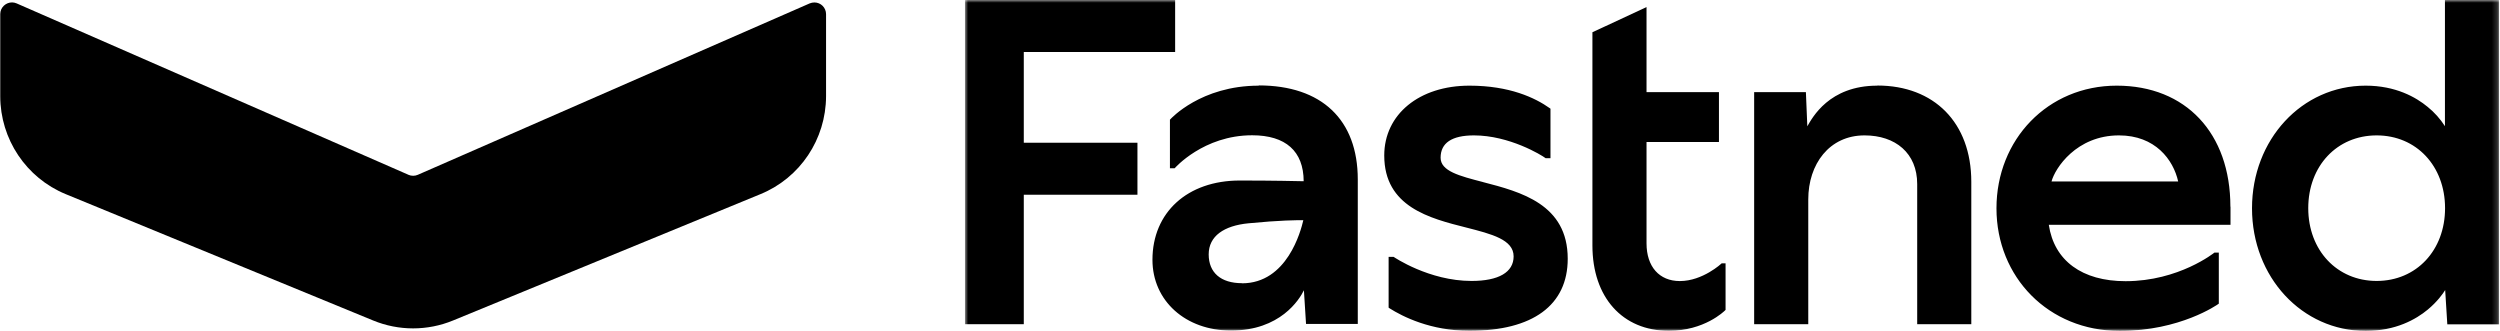 <svg width="461" height="61" viewBox="0 0 461 61" fill="none" xmlns="http://www.w3.org/2000/svg">
<mask id="mask0_429_95860" style="mask-type:luminance" maskUnits="userSpaceOnUse" x="177" y="0" width="284" height="61">
<path d="M460.825 0H177.938V61H460.825V0Z" fill="white"/>
</mask>
<g mask="url(#mask0_429_95860)">
<path d="M216.695 9.586V0H177.938V59.78H188.787V35.903H209.745V26.317H188.787V9.586H216.695ZM232.119 15.795C221.422 15.795 215.889 21.916 215.823 21.982L215.736 22.069V31.023H216.608C216.608 31.023 221.901 24.945 230.899 24.945C237.086 24.945 240.376 27.886 240.398 33.419C239.199 33.398 234.995 33.288 228.611 33.288C218.96 33.288 212.512 39.171 212.512 47.907C212.512 55.466 218.612 60.956 226.999 60.956C236.084 60.956 239.613 55.227 240.441 53.527L240.833 59.736H250.375V33.093C250.375 22.069 243.709 15.751 232.097 15.751L232.119 15.795ZM229.025 52.22C225.126 52.22 222.882 50.281 222.882 46.905C222.882 43.528 225.714 41.611 230.224 41.175C236.04 40.608 239.243 40.587 240.332 40.608C239.875 42.591 237.348 52.242 229.025 52.242V52.22ZM317.454 48.582C317.454 48.582 313.99 51.828 309.763 51.828C305.972 51.828 303.62 49.17 303.62 44.879V26.186H316.974V16.993H303.62V1.307L293.642 5.947V45.271C293.642 54.813 299.175 61 307.737 61C314.273 61 317.933 57.405 318.085 57.253L318.194 57.144V48.56H317.454V48.582ZM346.167 15.795C337.278 15.795 334.185 21.72 333.27 23.289L333.008 16.993H323.466V59.78H333.444V36.774C333.444 30.26 337.322 24.966 343.814 24.966C349.522 24.966 353.531 28.234 353.531 33.942V59.78H363.508V33.528C363.508 22.592 356.624 15.773 346.189 15.773L346.167 15.795ZM411.284 38.103C411.284 24.552 403.049 15.795 390.327 15.795C377.604 15.795 368.149 25.729 368.149 38.408C368.149 51.087 377.713 61.022 390.893 61.022C402.047 61.022 408.932 56.142 408.997 56.098L409.149 55.989V46.578H408.343C408.343 46.578 401.808 51.85 391.961 51.85C383.922 51.85 378.78 48.059 377.8 41.458H411.306V38.125L411.284 38.103ZM401.633 33.463H378.301C378.933 31.045 382.876 24.966 390.741 24.966C397.429 24.966 400.762 29.454 401.655 33.463H401.633ZM450.847 0V23.267C449.976 21.916 448.908 20.718 447.667 19.716C445.51 17.93 441.763 15.795 436.229 15.795C424.465 15.795 415.271 25.729 415.271 38.408C415.271 51.087 424.487 61.022 436.229 61.022C441.763 61.022 445.51 58.887 447.667 57.1C449.453 55.619 450.477 54.159 450.891 53.484L451.283 59.802H460.825V0H450.847ZM438.255 51.806C430.957 51.806 425.641 46.164 425.641 38.386C425.641 30.609 430.935 24.966 438.255 24.966C445.575 24.966 450.869 30.609 450.869 38.386C450.869 46.164 445.575 51.806 438.255 51.806ZM273.468 33.572C269.089 32.439 265.647 31.546 265.647 29.084C265.647 26.361 267.717 24.966 271.791 24.966C278.305 24.966 284.252 28.583 285.015 29.171H285.908V20.043L285.755 19.934C283.076 18.038 278.37 15.795 270.963 15.795C261.704 15.795 255.255 21.088 255.255 28.67C255.255 38.147 263.643 40.26 270.375 41.959C275.059 43.157 279.111 44.181 279.111 47.275C279.111 50.194 276.366 51.806 271.355 51.806C263.49 51.806 257.042 47.406 256.976 47.362H256.061V56.73L256.214 56.839C258.654 58.386 263.817 61 270.963 61C282.662 61 289.089 56.272 289.089 47.711C289.089 37.646 280.418 35.38 273.446 33.572H273.468Z" fill="black"/>
</g>
<path d="M75.327 32.233L3.069 0.628C1.982 0.147 0.721 0.65 0.221 1.743C0.113 2.005 0.047 2.311 0.047 2.595V17.742C0.047 25.654 4.83 32.802 12.112 35.796L68.806 59.096C73.523 61.041 78.827 61.041 83.544 59.096L140.238 35.796C147.542 32.802 152.303 25.676 152.325 17.742V2.617C152.325 1.415 151.368 0.453 150.172 0.453C149.868 0.453 149.585 0.519 149.303 0.628L77.045 32.233C76.501 32.474 75.871 32.474 75.305 32.233H75.327Z" fill="black"/>
</svg>

